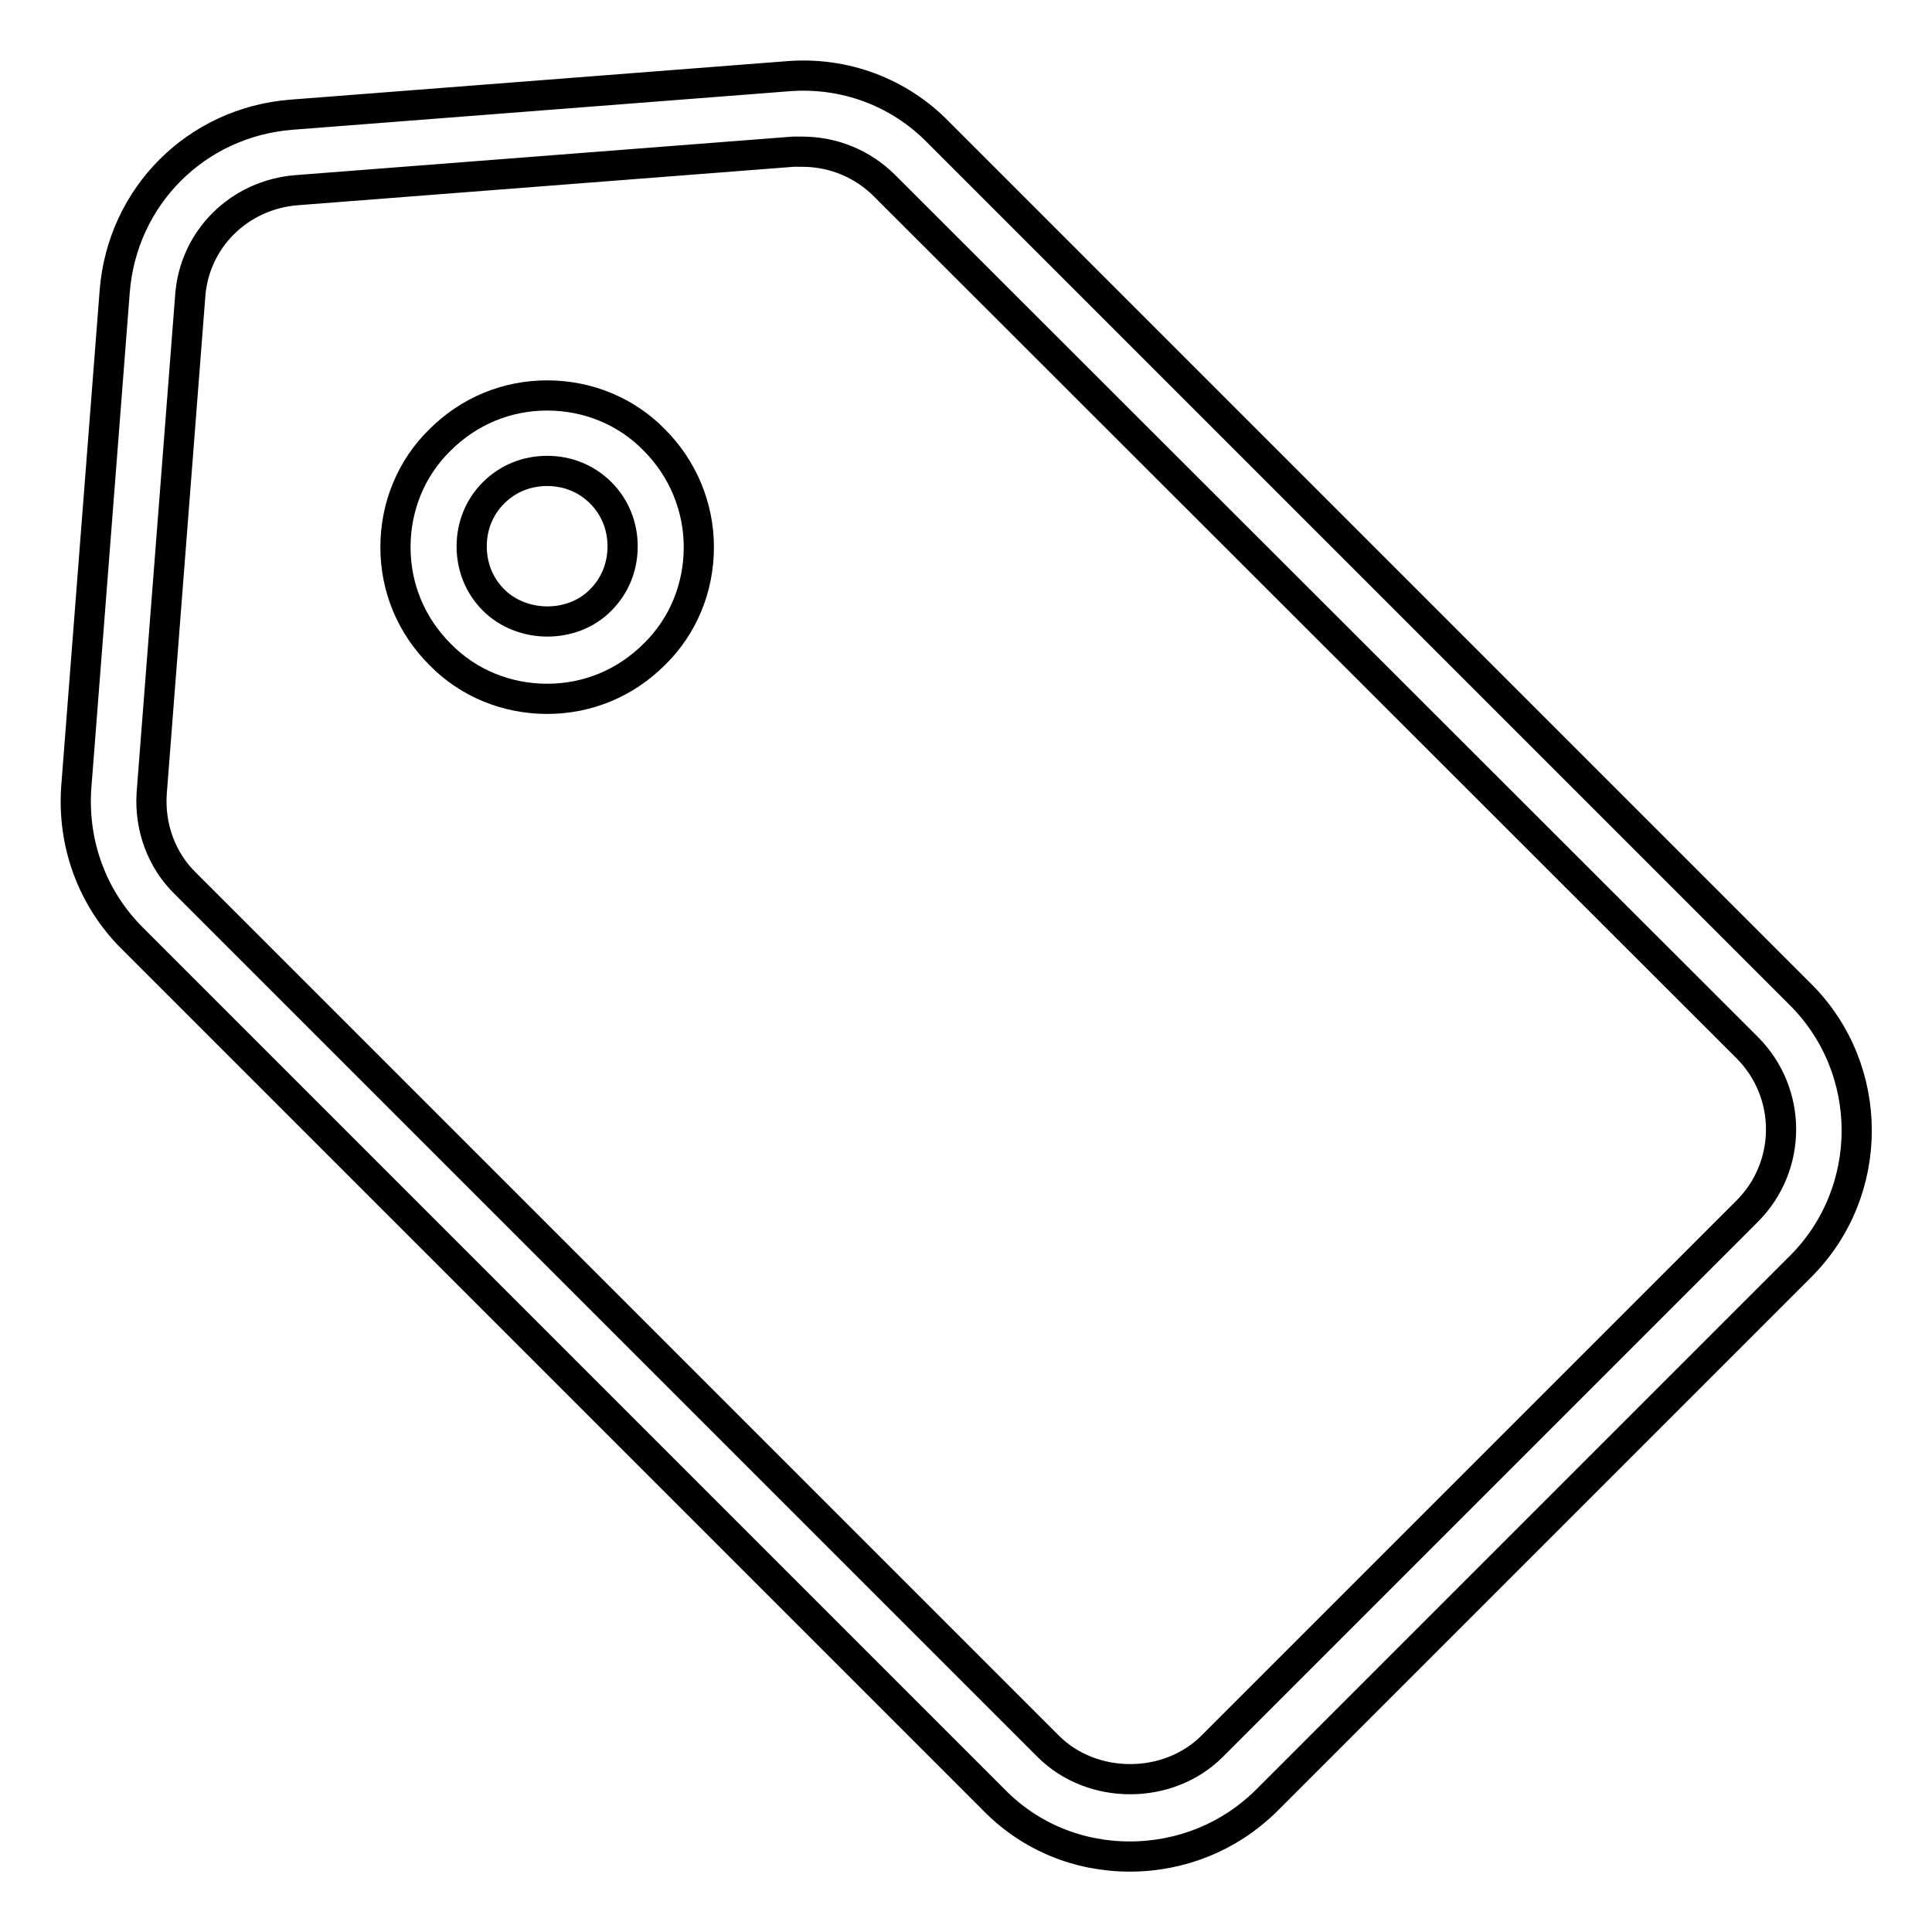 <?xml version="1.0" encoding="utf-8"?>
<!-- Svg Vector Icons : http://www.onlinewebfonts.com/icon -->
<!DOCTYPE svg PUBLIC "-//W3C//DTD SVG 1.1//EN" "http://www.w3.org/Graphics/SVG/1.1/DTD/svg11.dtd">
<svg version="1.1" xmlns="http://www.w3.org/2000/svg" xmlns:xlink="http://www.w3.org/1999/xlink" x="0px" y="0px" viewBox="0 0 256 256" enable-background="new 0 0 256 256" xml:space="preserve">
<g> <path stroke-width="4" fill-opacity="0" stroke="#000000"  d="M149.7,246c-6.8,0-13.2-2.6-18-7.5L17.5,124.3c-5.3-5.3-7.9-12.5-7.4-19.9l5.1-65.8 c1-12.6,10.8-22.4,23.4-23.4l65.8-5.1c7.5-0.6,14.7,2.1,19.9,7.4l114.3,114.3c9.9,9.9,9.9,26.1,0,36l-70.9,70.9 C162.9,243.4,156.5,246,149.7,246L149.7,246z M106.3,20.1c-0.4,0-0.8,0-1.2,0l-65.8,5.1c-7.6,0.6-13.6,6.5-14.1,14.1l-5.1,65.8 c-0.3,4.5,1.3,8.9,4.5,12l114.3,114.3c5.8,5.8,15.9,5.8,21.7,0l70.9-70.9c6-6,6-15.7,0-21.7L117.2,24.6 C114.3,21.7,110.4,20.1,106.3,20.1L106.3,20.1z M72.5,92.6c-5.4,0-10.5-2.1-14.2-5.9c-3.8-3.8-5.9-8.8-5.9-14.2 c0-5.4,2.1-10.5,5.9-14.2c3.8-3.8,8.8-5.9,14.2-5.9c5.4,0,10.5,2.1,14.2,5.9c3.8,3.8,5.9,8.9,5.9,14.2c0,5.4-2.1,10.5-5.9,14.2 C82.9,90.5,77.9,92.6,72.5,92.6L72.5,92.6z M72.5,62.4c-2.7,0-5.2,1-7.1,2.9c-1.9,1.9-2.9,4.4-2.9,7.1c0,2.7,1,5.2,2.9,7.1 c3.8,3.8,10.5,3.8,14.2,0c1.9-1.9,2.9-4.4,2.9-7.1c0-2.7-1-5.2-2.9-7.1C77.7,63.4,75.2,62.4,72.5,62.4L72.5,62.4z"/></g>
</svg>